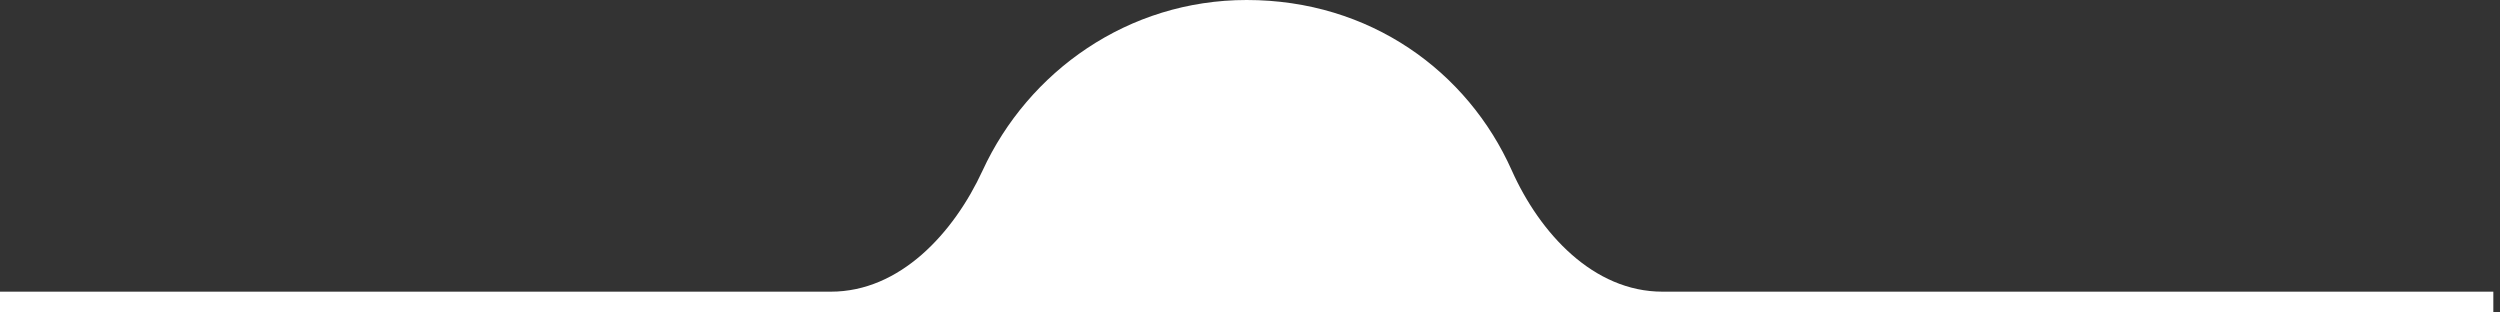 <?xml version="1.0" encoding="UTF-8"?> <svg xmlns="http://www.w3.org/2000/svg" width="240" height="30" viewBox="0 0 240 30" fill="none"><rect x="0" y="0" width="240" height="30" fill="#333333" stroke="none"/> <path d="M239.36 30V28H159.595C152.967 28 147.826 22.397 145.124 16.346C140.885 6.851 131.528 0 119.68 0C108.287 0 98.712 6.864 94.329 16.371C91.554 22.39 86.393 28 79.765 28H0V30H239.36Z" fill="white"></path> </svg> 